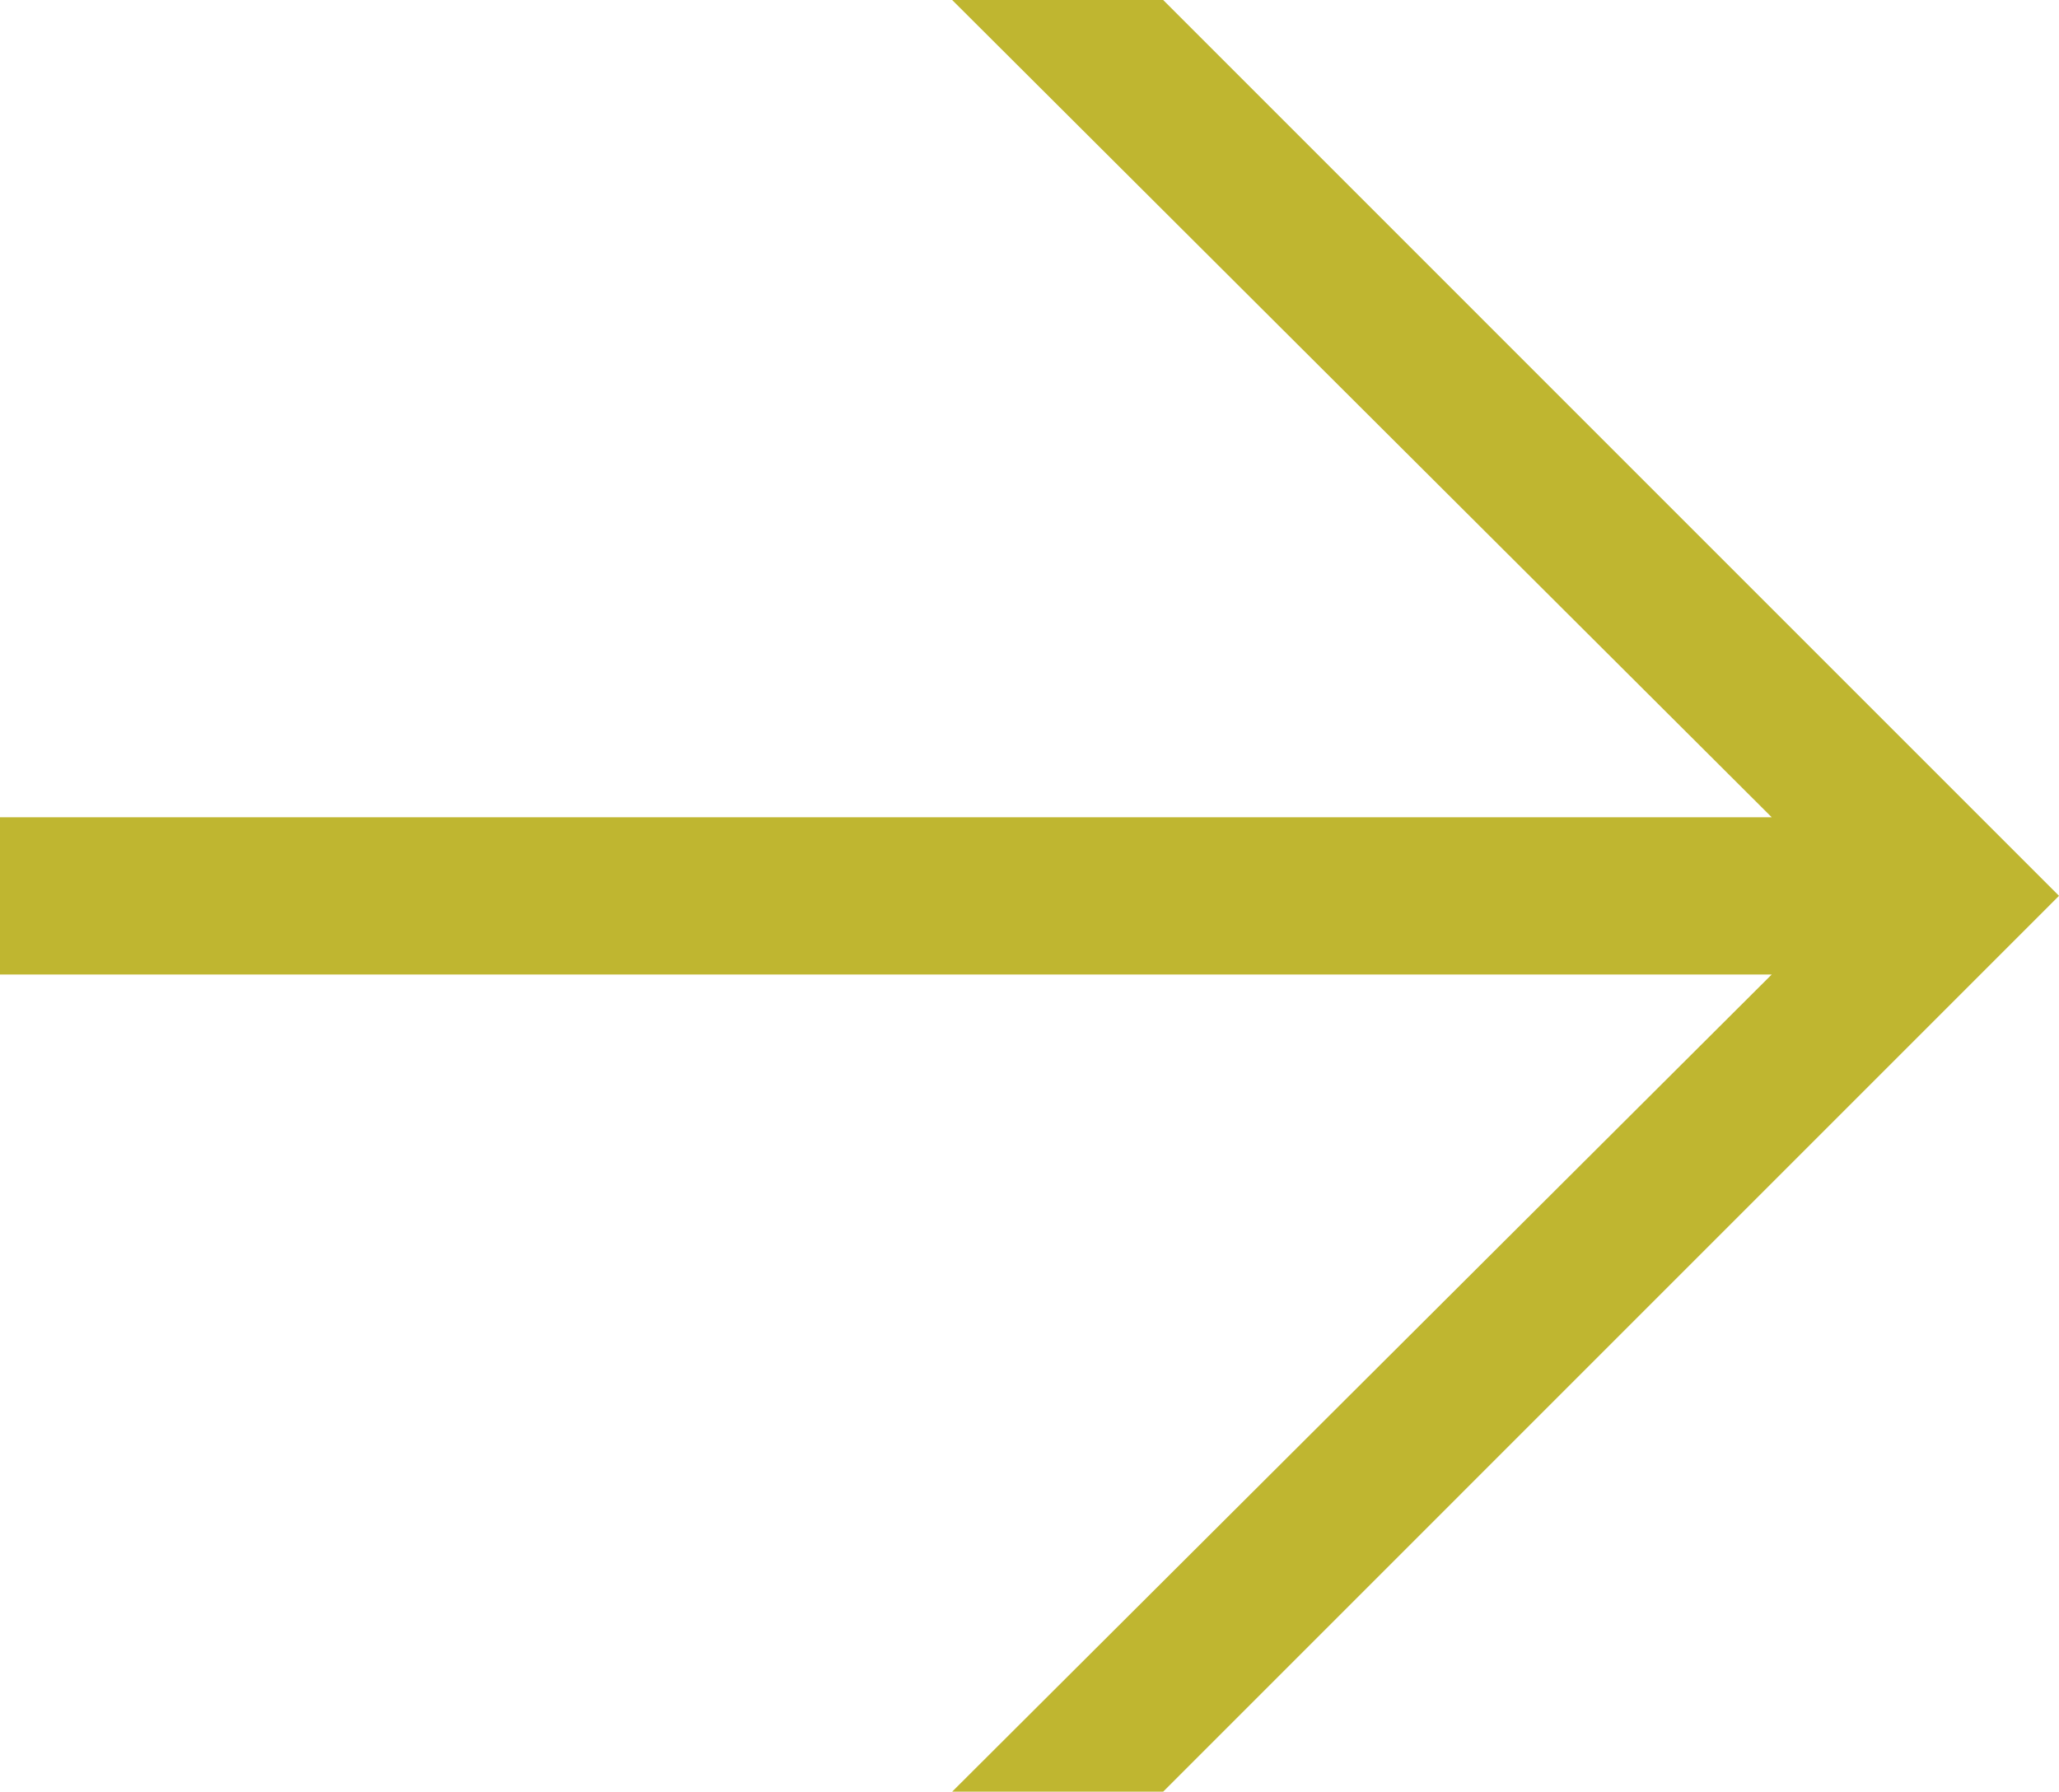 <?xml version="1.0" encoding="utf-8"?>
<!-- Generator: Adobe Illustrator 16.0.4, SVG Export Plug-In . SVG Version: 6.00 Build 0)  -->
<!DOCTYPE svg PUBLIC "-//W3C//DTD SVG 1.1//EN" "http://www.w3.org/Graphics/SVG/1.1/DTD/svg11.dtd">
<svg version="1.1" id="Layer_1" xmlns="http://www.w3.org/2000/svg" xmlns:xlink="http://www.w3.org/1999/xlink" x="0px" y="0px"
	 width="25px" height="21.756px" viewBox="0 0 25 21.756" enable-background="new 0 0 25 21.756" xml:space="preserve">
<path fill="#BFB630" d="M14.123,21.756h-2.562l9.951-9.923H0V9.924h21.512L11.561,0h2.562L25,10.878L14.123,21.756z"/>
</svg>
